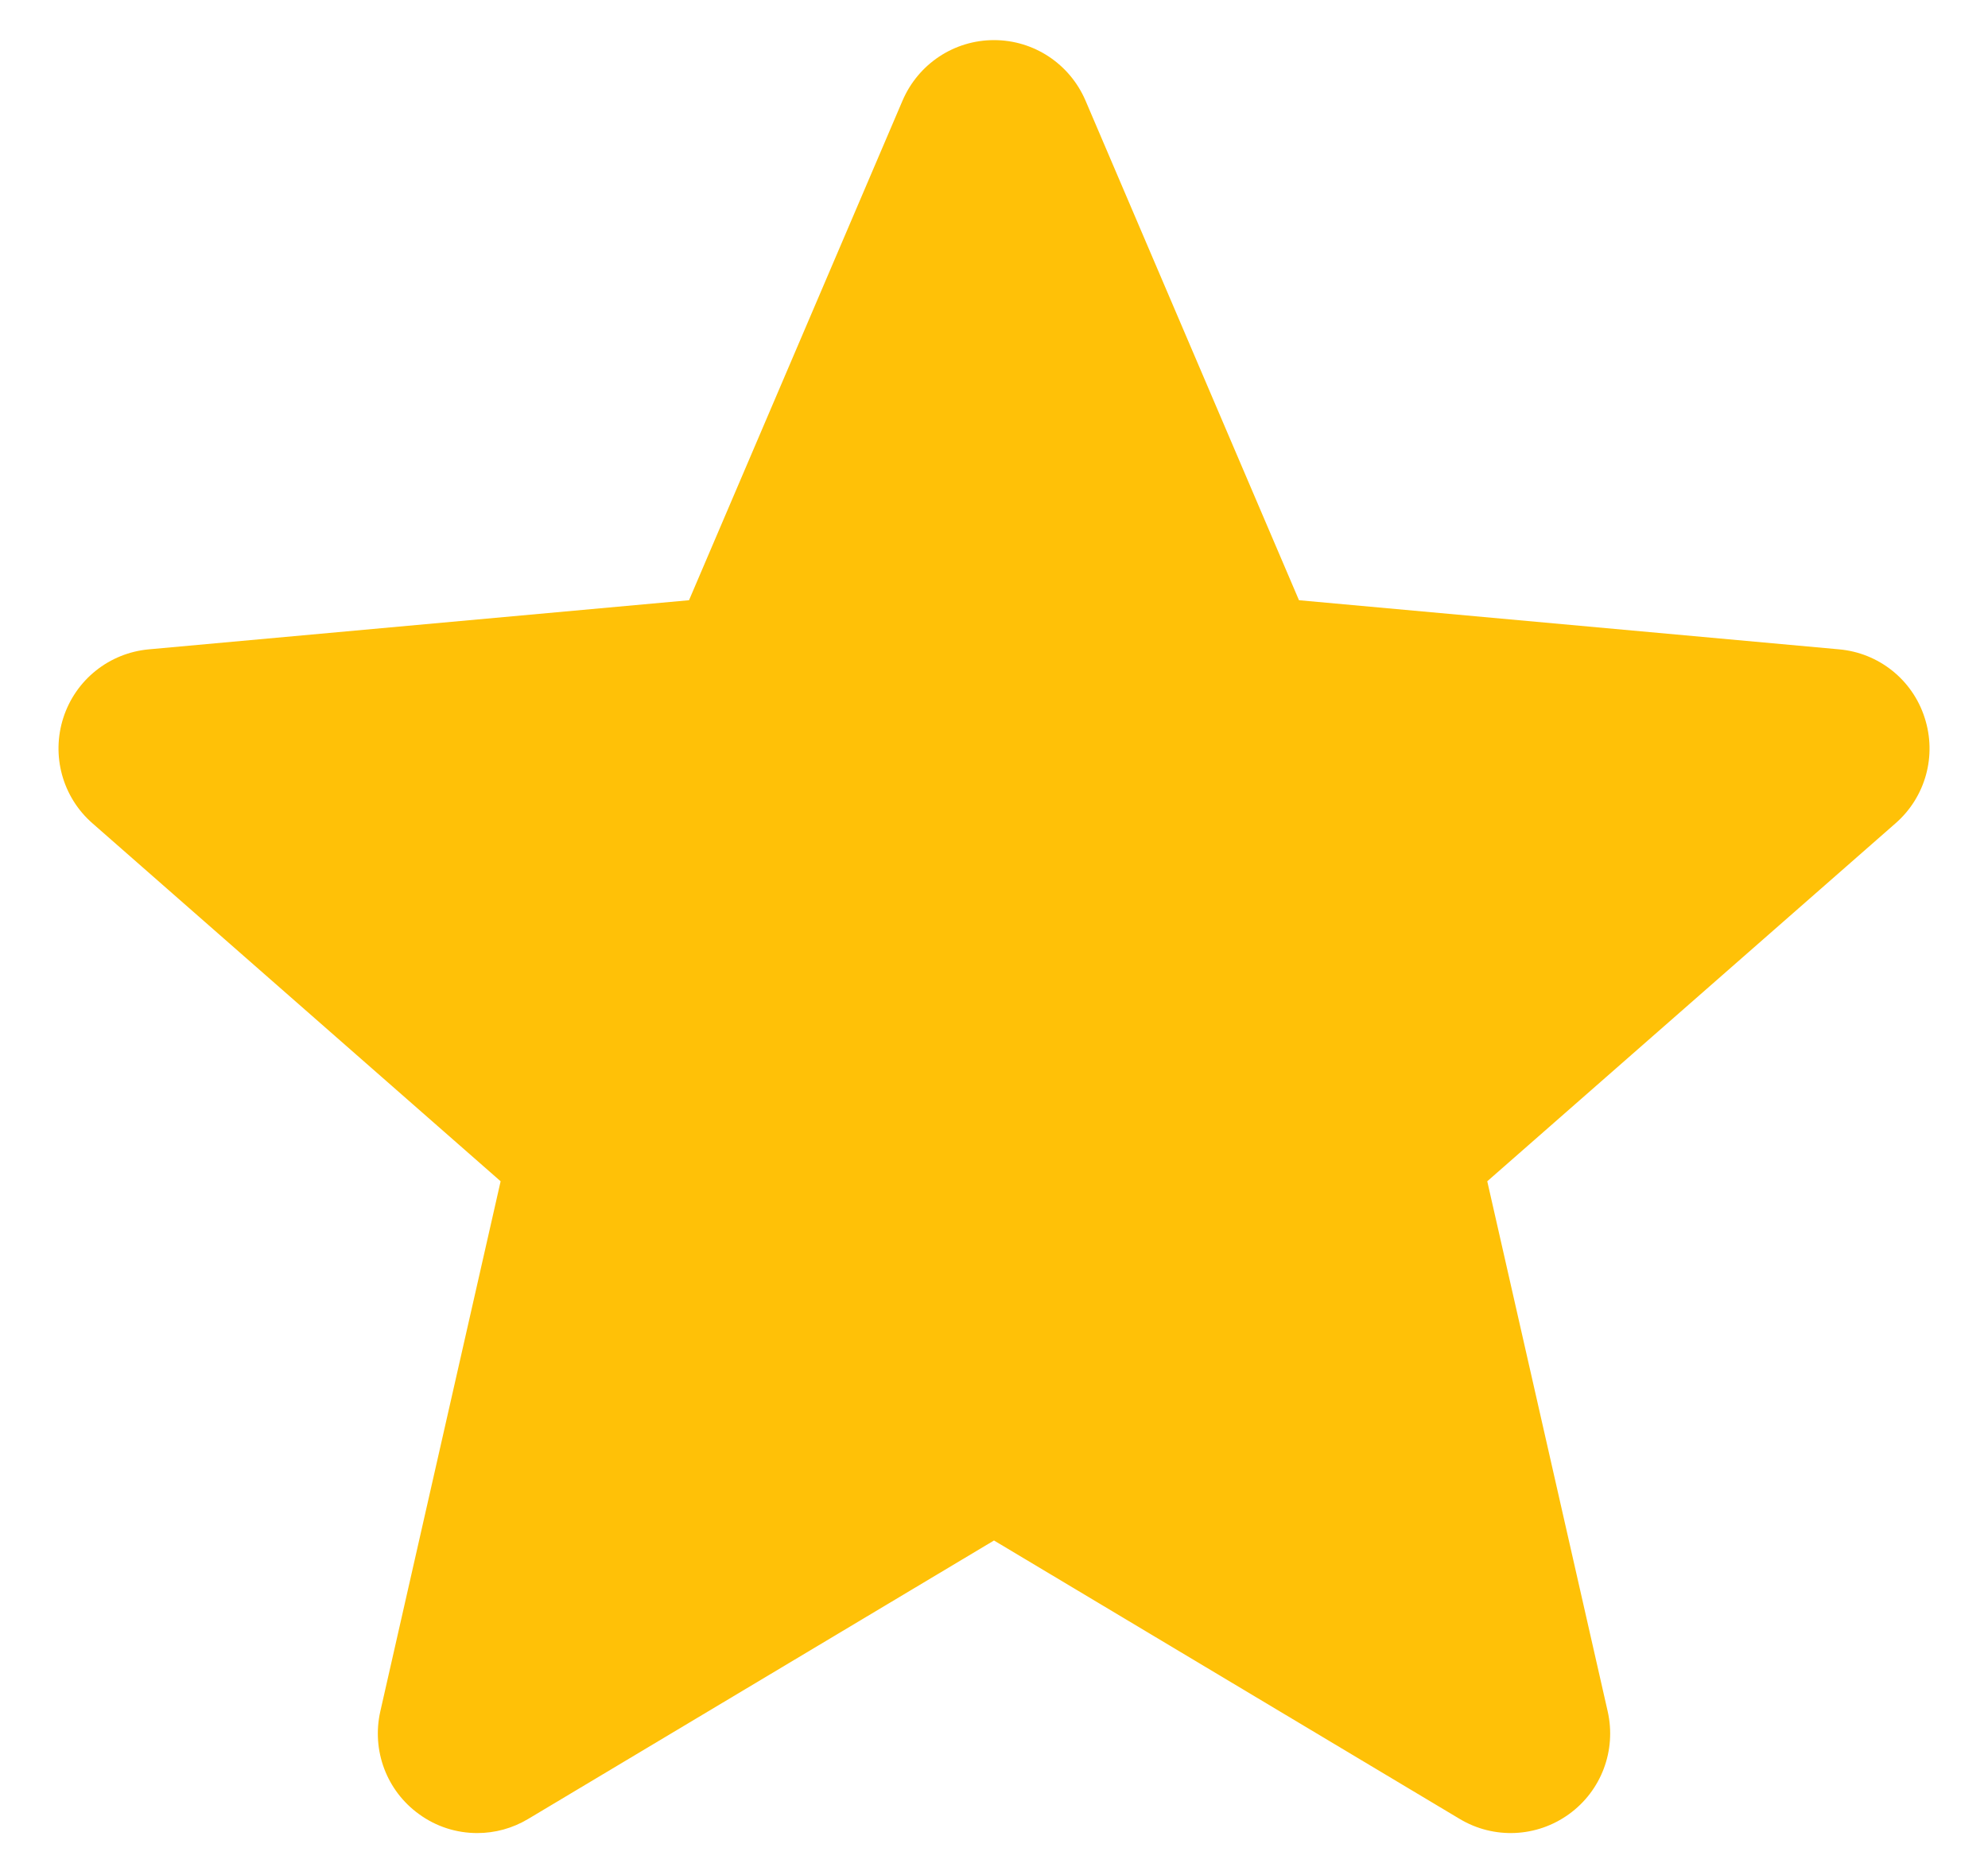 <svg width="17" height="16" viewBox="0 0 17 16" fill="none" xmlns="http://www.w3.org/2000/svg">
<g clip-path="url(#clip0_13_315)">
<path d="M16.458 6.137C16.354 5.813 16.066 5.583 15.726 5.553L11.108 5.133L9.282 0.859C9.147 0.546 8.841 0.343 8.5 0.343C8.159 0.343 7.853 0.546 7.718 0.86L5.892 5.133L1.273 5.553C0.934 5.584 0.647 5.813 0.542 6.137C0.437 6.461 0.534 6.817 0.791 7.041L4.281 10.102L3.252 14.636C3.177 14.97 3.306 15.314 3.583 15.514C3.731 15.622 3.905 15.676 4.081 15.676C4.232 15.676 4.382 15.636 4.517 15.555L8.5 13.174L12.482 15.555C12.774 15.73 13.141 15.714 13.417 15.514C13.694 15.314 13.823 14.969 13.748 14.636L12.718 10.102L16.209 7.041C16.466 6.817 16.564 6.462 16.458 6.137Z" fill="#FFC107"/>
</g>
<defs>
<clipPath id="clip0_13_315">
<rect width="16" height="16" fill="white" transform="translate(0.5)"/>
</clipPath>
</defs>
</svg>
